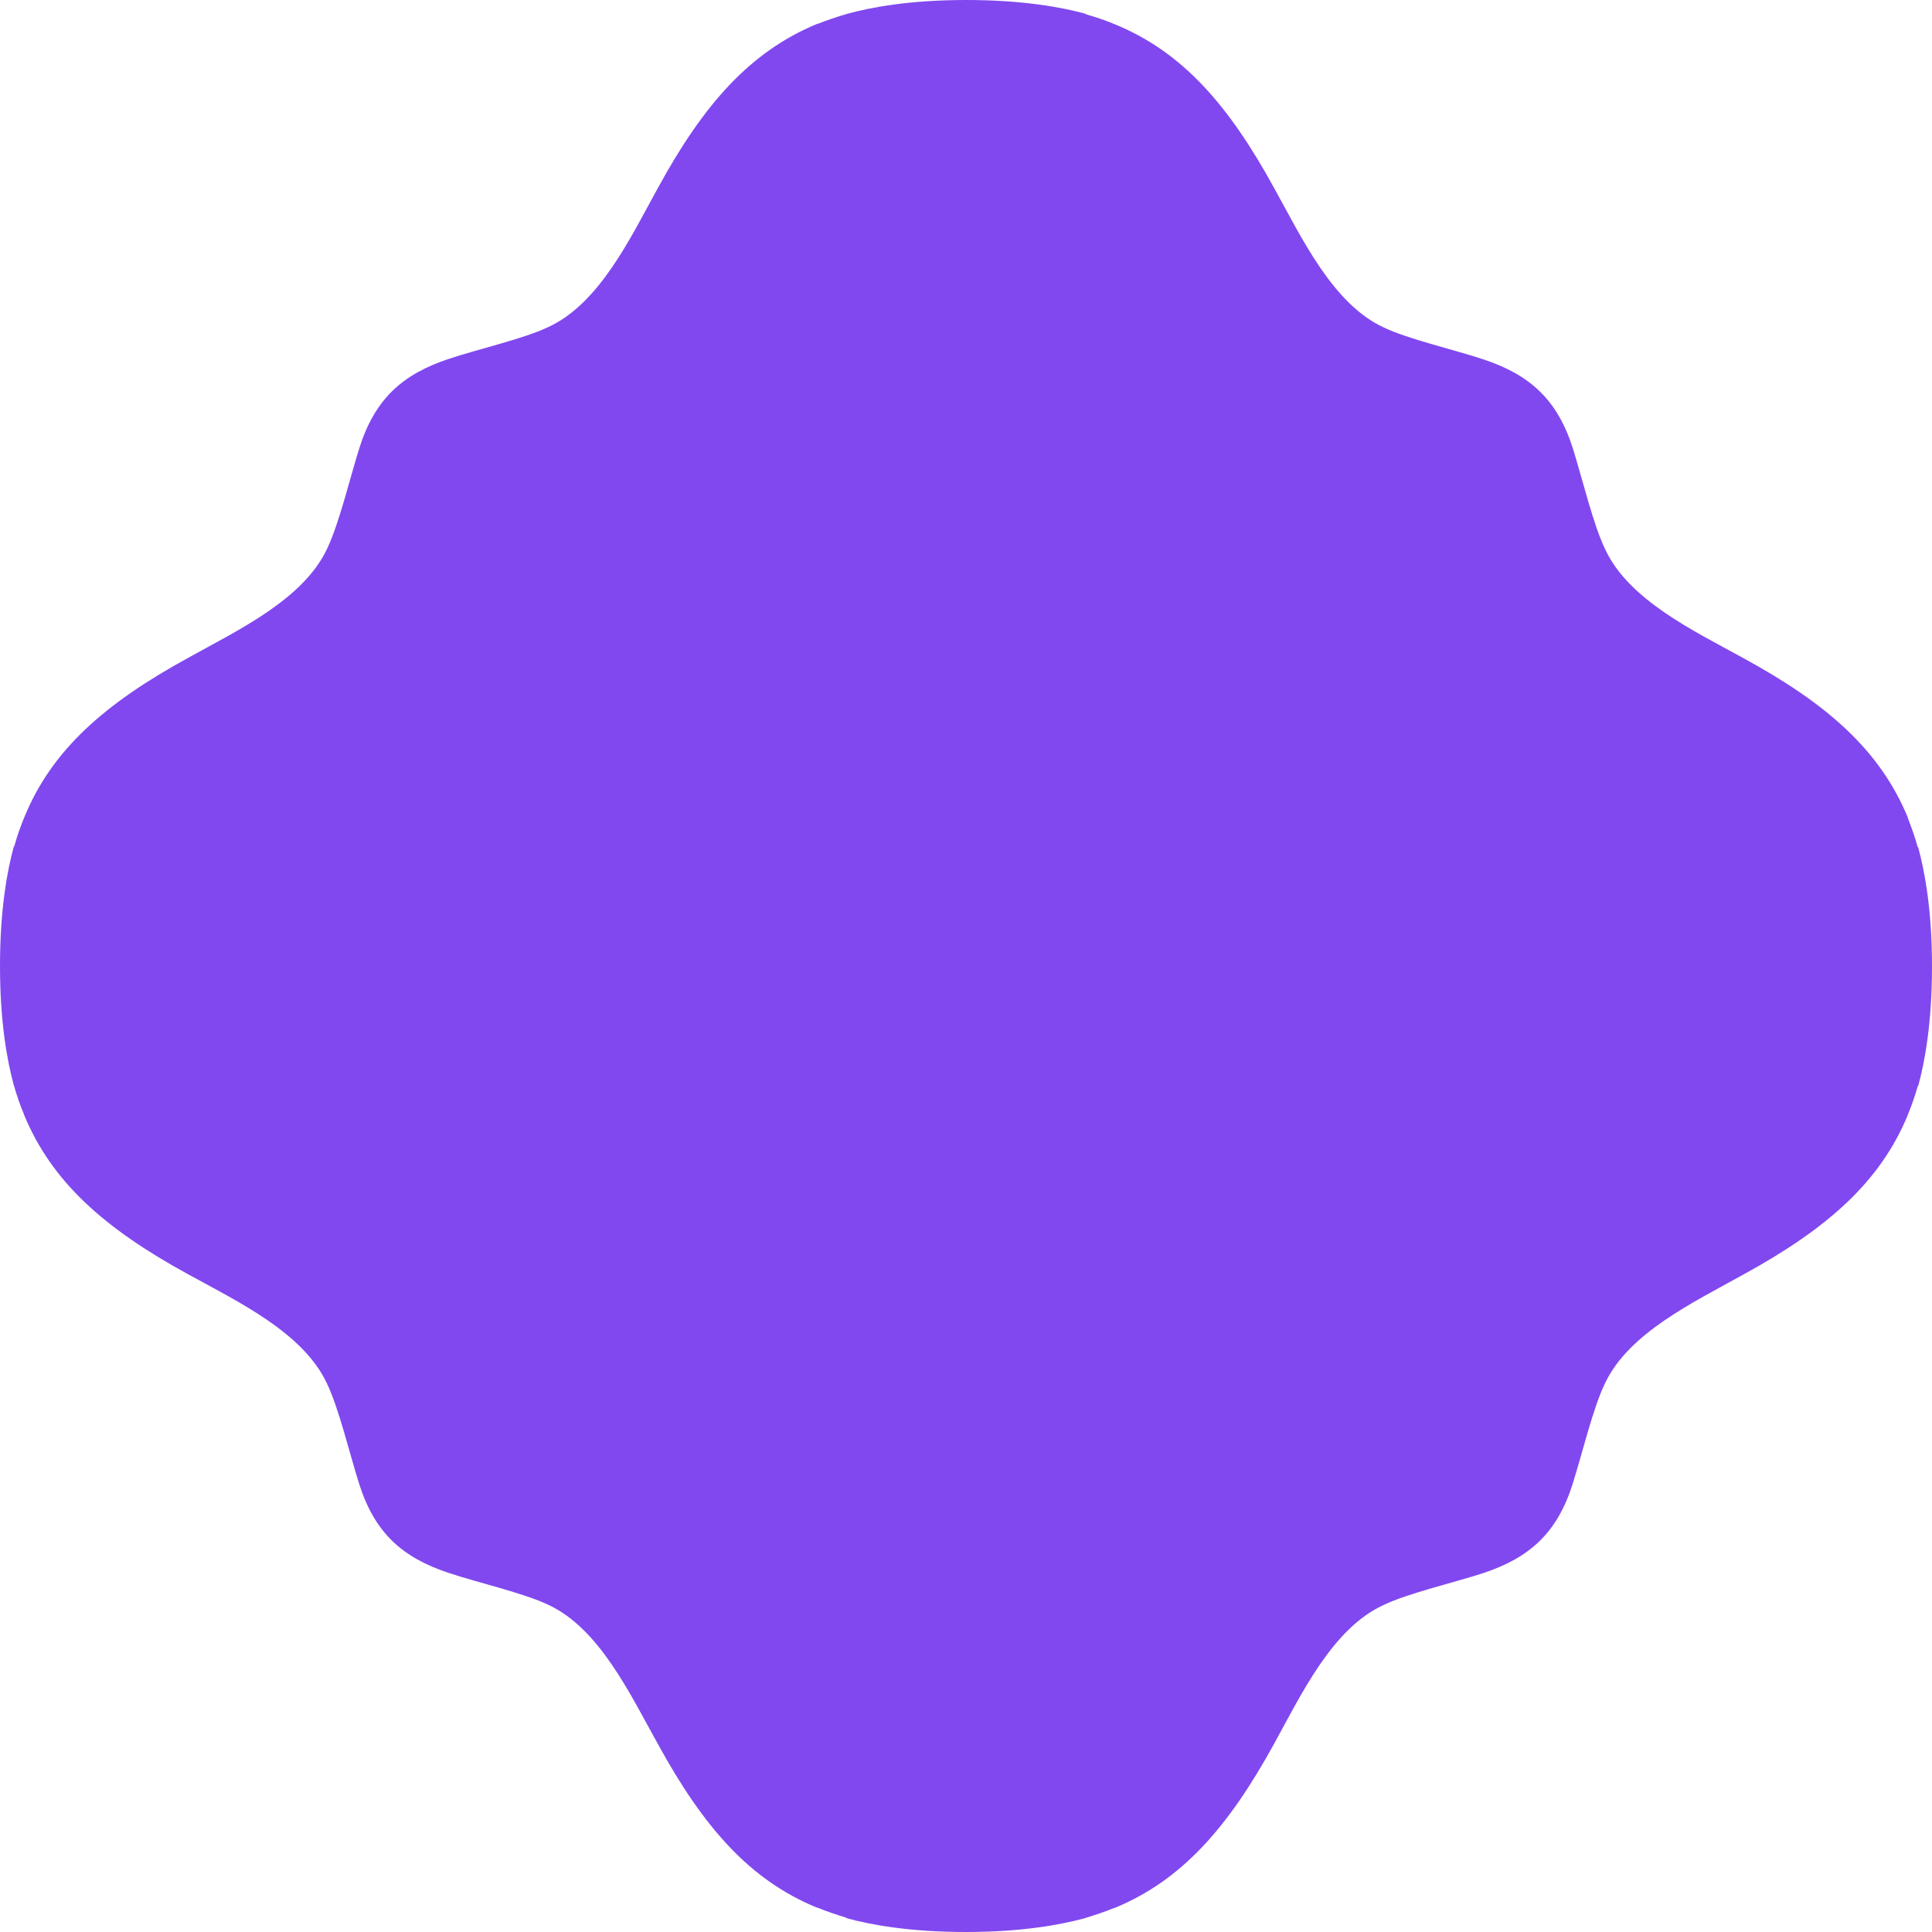 <?xml version="1.0" encoding="UTF-8"?> <svg xmlns="http://www.w3.org/2000/svg" width="276" height="276" viewBox="0 0 276 276" fill="none"><path d="M273.979 121.036C273.979 121.036 273.979 121.036 273.979 121.073C273.567 119.612 273.081 118.227 272.557 116.879C272.557 116.841 272.557 116.804 272.557 116.804C268.589 107.217 261.103 100.588 249.089 94.035C241.94 90.103 232.62 85.684 229.289 78.418C227.605 74.936 226.07 68.457 224.723 64.15C222.514 57.11 218.584 53.552 211.922 51.343C207.655 49.92 201.18 48.459 197.661 46.774C190.4 43.404 186.021 34.079 182.054 26.926C175.504 14.942 168.879 7.415 159.297 3.483C157.95 2.921 156.527 2.434 155.068 2.022C155.068 2.022 155.105 2.022 155.142 1.985C151.736 1.049 146.159 0 138.037 0C129.915 0 124.413 1.049 120.97 1.985C120.97 1.985 120.97 1.985 121.007 1.985C119.548 2.397 118.163 2.884 116.815 3.408C116.778 3.408 116.74 3.408 116.74 3.408C107.159 7.377 100.534 14.867 93.984 26.851C90.054 34.004 85.637 43.329 78.376 46.699C74.895 48.384 68.382 49.845 64.115 51.268C57.453 53.477 53.523 57.035 51.315 64.075C49.968 68.382 48.433 74.823 46.749 78.344C43.38 85.609 34.06 89.99 26.911 93.96C14.934 100.513 7.411 107.142 3.481 116.729C2.919 118.077 2.433 119.463 2.021 120.961C2.021 120.961 2.021 120.923 1.984 120.886C1.048 124.294 0 129.874 0 138C0 146.126 1.048 151.631 1.984 155.077C1.984 155.077 1.984 155.077 1.984 155.039C2.395 156.5 2.882 157.923 3.443 159.234C3.443 159.234 3.443 159.234 3.443 159.271C7.411 168.858 14.897 175.487 26.874 182.04C34.023 185.972 43.343 190.391 46.711 197.656C48.395 201.139 49.93 207.618 51.278 211.887C53.486 218.928 57.416 222.485 64.078 224.695C68.345 226.118 74.82 227.578 78.338 229.264C85.6 232.634 89.979 241.959 93.946 249.074C100.496 261.058 107.121 268.585 116.703 272.517C116.703 272.517 116.703 272.517 116.778 272.517C118.125 273.079 119.51 273.528 120.97 273.978C120.97 273.978 120.932 273.978 120.895 274.015C124.301 274.951 129.878 276 137.963 276C146.047 276 151.587 274.951 155.03 274.015H154.993C156.452 273.566 157.837 273.116 159.185 272.555C159.222 272.555 159.26 272.555 159.26 272.555C168.841 268.585 175.429 261.095 182.016 249.112C185.946 241.959 190.363 232.634 197.624 229.301C201.105 227.616 207.618 226.118 211.884 224.732C218.547 222.523 222.477 218.965 224.685 211.925C226.033 207.655 227.567 201.177 229.251 197.694C232.62 190.429 241.94 186.047 249.051 182.078C261.028 175.524 268.552 168.896 272.519 159.346C272.519 159.346 272.519 159.346 272.519 159.309C273.081 157.96 273.567 156.575 273.979 155.114C273.979 155.114 273.979 155.152 274.016 155.189C274.952 151.781 276 146.201 276 138.075C276 129.948 274.952 124.443 274.016 120.998L273.979 121.036Z" fill="#8148EF"></path></svg> 